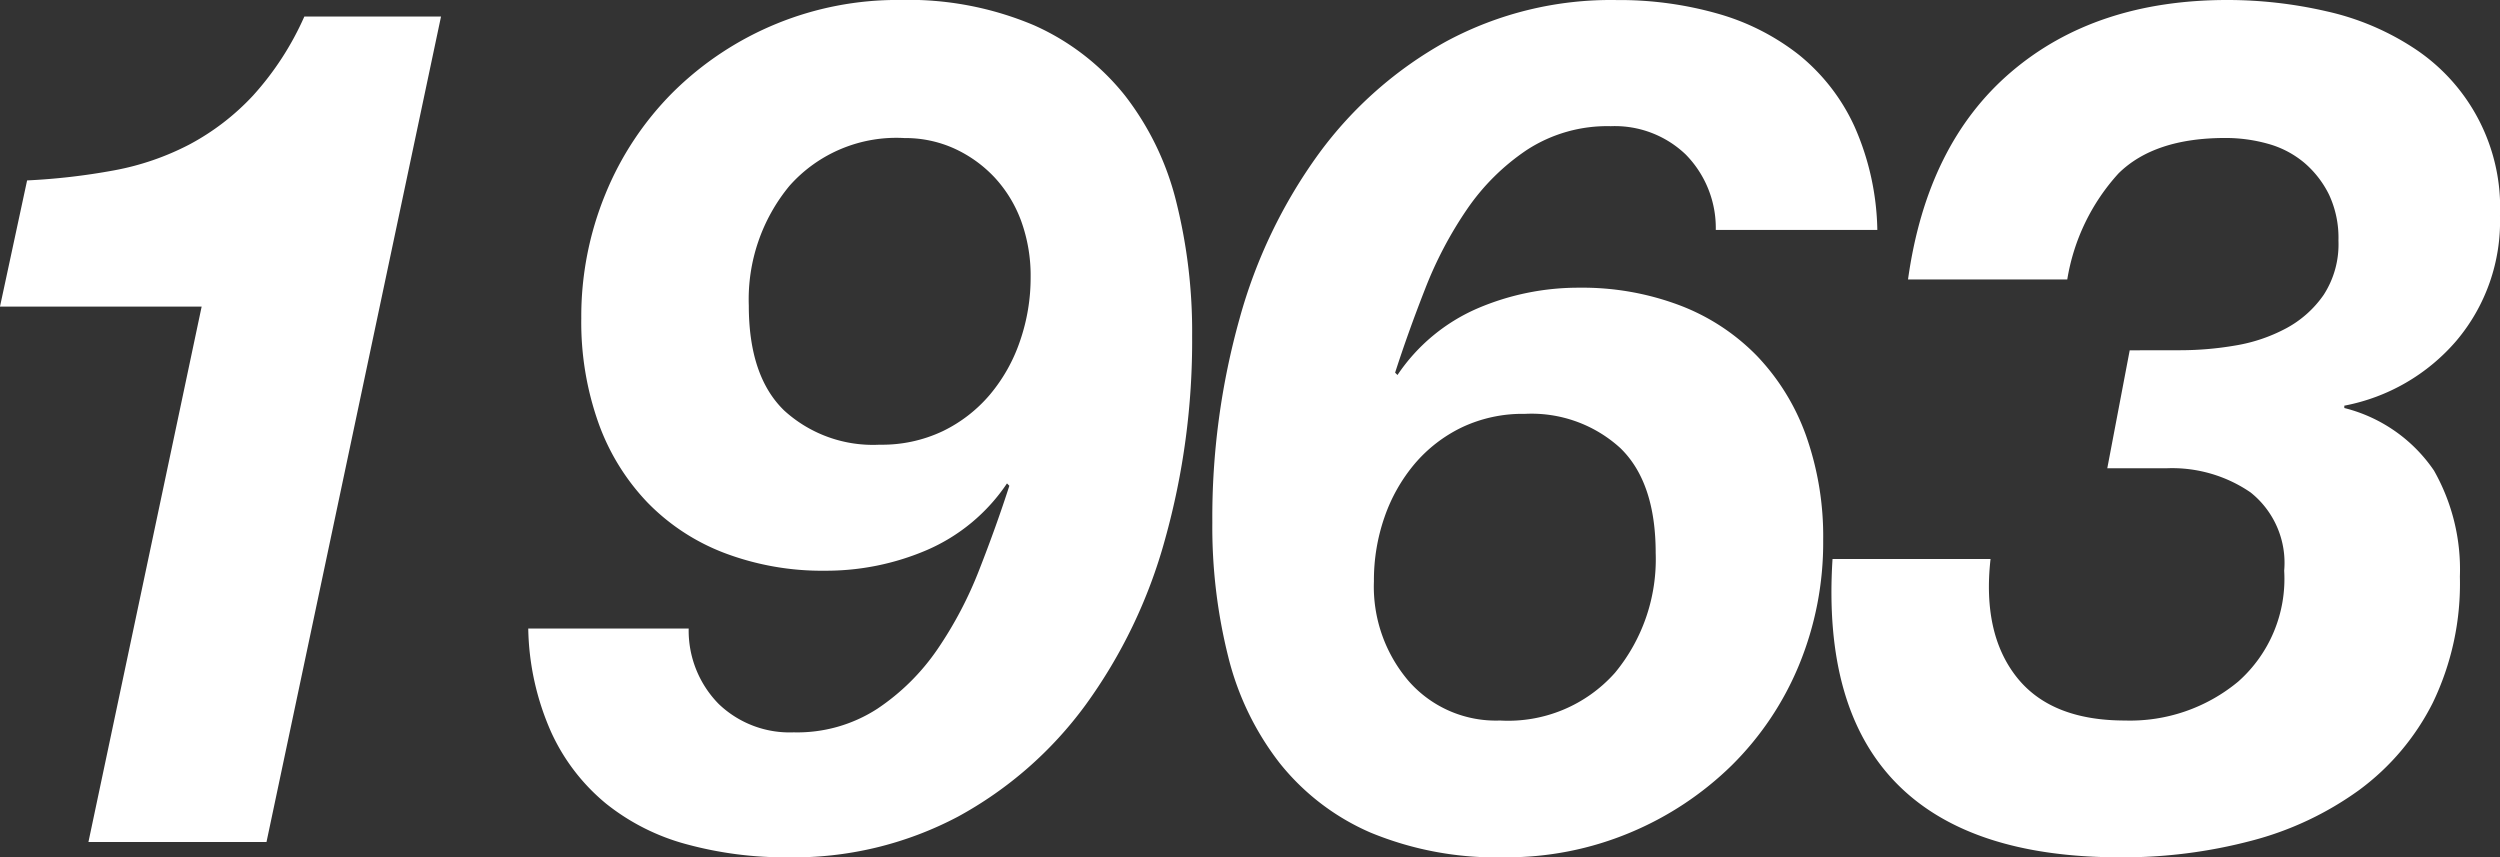 <svg xmlns="http://www.w3.org/2000/svg" width="150" height="51.439"><rect width="100%" height="100%" fill="#333333" stroke="none"/><g><path d="M5.306 50.519l6.793-32.123h-12.1l1.627-7.571a38.743 38.743 0 0 0 5.2-.6 16.062 16.062 0 0 0 4.535-1.554 14.527 14.527 0 0 0 3.821-2.937A17.737 17.737 0 0 0 18.26.994h8.201L15.99 50.519zm37.819-8.278a6.147 6.147 0 0 0 4.493 1.7 8.832 8.832 0 0 0 5.023-1.416 13.317 13.317 0 0 0 3.609-3.573 23.523 23.523 0 0 0 2.511-4.781q1.024-2.617 1.8-5.024l-.142-.142a11.064 11.064 0 0 1-4.811 4 15.336 15.336 0 0 1-6.085 1.238 16.518 16.518 0 0 1-6.049-1.061 12.778 12.778 0 0 1-4.635-3.042 13.441 13.441 0 0 1-2.936-4.777 18.037 18.037 0 0 1-1.026-6.261 19.317 19.317 0 0 1 1.45-7.465 18.542 18.542 0 0 1 4.033-6.085A19.136 19.136 0 0 1 53.981-.002a19.332 19.332 0 0 1 8.066 1.521 14.508 14.508 0 0 1 5.448 4.21 17.063 17.063 0 0 1 3.078 6.368 32.1 32.1 0 0 1 .955 8.066A44.242 44.242 0 0 1 69.9 32.369a30.659 30.659 0 0 1-4.775 9.94 23.286 23.286 0 0 1-7.642 6.687 21.074 21.074 0 0 1-10.222 2.443 22.462 22.462 0 0 1-6.049-.779 13.191 13.191 0 0 1-4.847-2.441 11.989 11.989 0 0 1-3.29-4.28 15.956 15.956 0 0 1-1.38-6.227h9.626a6.277 6.277 0 0 0 1.804 4.529zm18.149-28.97a7.765 7.765 0 0 0-1.592-2.617 7.686 7.686 0 0 0-2.406-1.734 7.1 7.1 0 0 0-3.007-.636 8.566 8.566 0 0 0-6.9 2.865 10.691 10.691 0 0 0-2.441 7.182q0 4.245 2.123 6.3a7.9 7.9 0 0 0 5.731 2.051 8.5 8.5 0 0 0 3.785-.813 8.627 8.627 0 0 0 2.83-2.194 9.965 9.965 0 0 0 1.805-3.219 11.6 11.6 0 0 0 .636-3.82 9.61 9.61 0 0 0-.564-3.365zm39.87-4a6.148 6.148 0 0 0-4.493-1.7 8.846 8.846 0 0 0-5.024 1.415 13.342 13.342 0 0 0-3.608 3.573 23.484 23.484 0 0 0-2.512 4.776q-1.026 2.619-1.8 5.024l.142.141a11.072 11.072 0 0 1 4.811-4 15.363 15.363 0 0 1 6.085-1.238 16.529 16.529 0 0 1 6.049 1.062 12.808 12.808 0 0 1 4.635 3.042 13.492 13.492 0 0 1 2.936 4.776 18.1 18.1 0 0 1 1.026 6.262 19.251 19.251 0 0 1-1.451 7.5 18.237 18.237 0 0 1-4.033 6.014 19.314 19.314 0 0 1-6.085 4.033 19.1 19.1 0 0 1-7.535 1.486 19.714 19.714 0 0 1-8.066-1.486 14.156 14.156 0 0 1-5.448-4.175 17.041 17.041 0 0 1-3.078-6.368 32.035 32.035 0 0 1-.955-8.066 44.251 44.251 0 0 1 1.627-12.2 30.656 30.656 0 0 1 4.776-9.941 23.654 23.654 0 0 1 7.642-6.722A20.831 20.831 0 0 1 97.008.003a21.584 21.584 0 0 1 6.05.814 14.051 14.051 0 0 1 4.882 2.476 11.865 11.865 0 0 1 3.321 4.278 15.955 15.955 0 0 1 1.379 6.226h-9.693a6.287 6.287 0 0 0-1.803-4.526zm-16.628 31.59A6.953 6.953 0 0 0 90 43.231a8.567 8.567 0 0 0 6.9-2.865 10.686 10.686 0 0 0 2.441-7.182q0-4.245-2.122-6.3a7.9 7.9 0 0 0-5.731-2.052 8.5 8.5 0 0 0-3.785.814 8.627 8.627 0 0 0-2.831 2.193 10.057 10.057 0 0 0-1.8 3.184 11.516 11.516 0 0 0-.637 3.856 8.717 8.717 0 0 0 2.081 5.982zm46.31-19.847a19.538 19.538 0 0 0 3.289-.283 9.857 9.857 0 0 0 3.043-1.026 6.422 6.422 0 0 0 2.264-2.016 5.578 5.578 0 0 0 .885-3.255 6.112 6.112 0 0 0-.567-2.759 6 6 0 0 0-1.485-1.911 5.778 5.778 0 0 0-2.158-1.132 9.4 9.4 0 0 0-2.583-.353q-4.245 0-6.4 2.122a12.4 12.4 0 0 0-3.078 6.368h-9.555q1.131-8.136 6.191-12.453T133.656 0a26.465 26.465 0 0 1 5.908.672 15.8 15.8 0 0 1 5.235 2.194 11.427 11.427 0 0 1 5.2 10.082 11.1 11.1 0 0 1-2.618 7.5 11.745 11.745 0 0 1-6.722 3.892v.141a9.212 9.212 0 0 1 5.378 3.75 12.026 12.026 0 0 1 1.556 6.368 16.445 16.445 0 0 1-1.627 7.571 14.7 14.7 0 0 1-4.422 5.236 19.3 19.3 0 0 1-6.474 3.042 30.122 30.122 0 0 1-7.854.991q-9.127 0-13.479-4.494t-3.785-13.407h9.481q-.5 4.458 1.556 7.075t6.51 2.618a10.151 10.151 0 0 0 6.792-2.335 8.228 8.228 0 0 0 2.76-6.651 5.4 5.4 0 0 0-2.017-4.7 8.323 8.323 0 0 0-4.988-1.451h-3.609l1.345-7.075z" fill="#fff"/></g></svg>